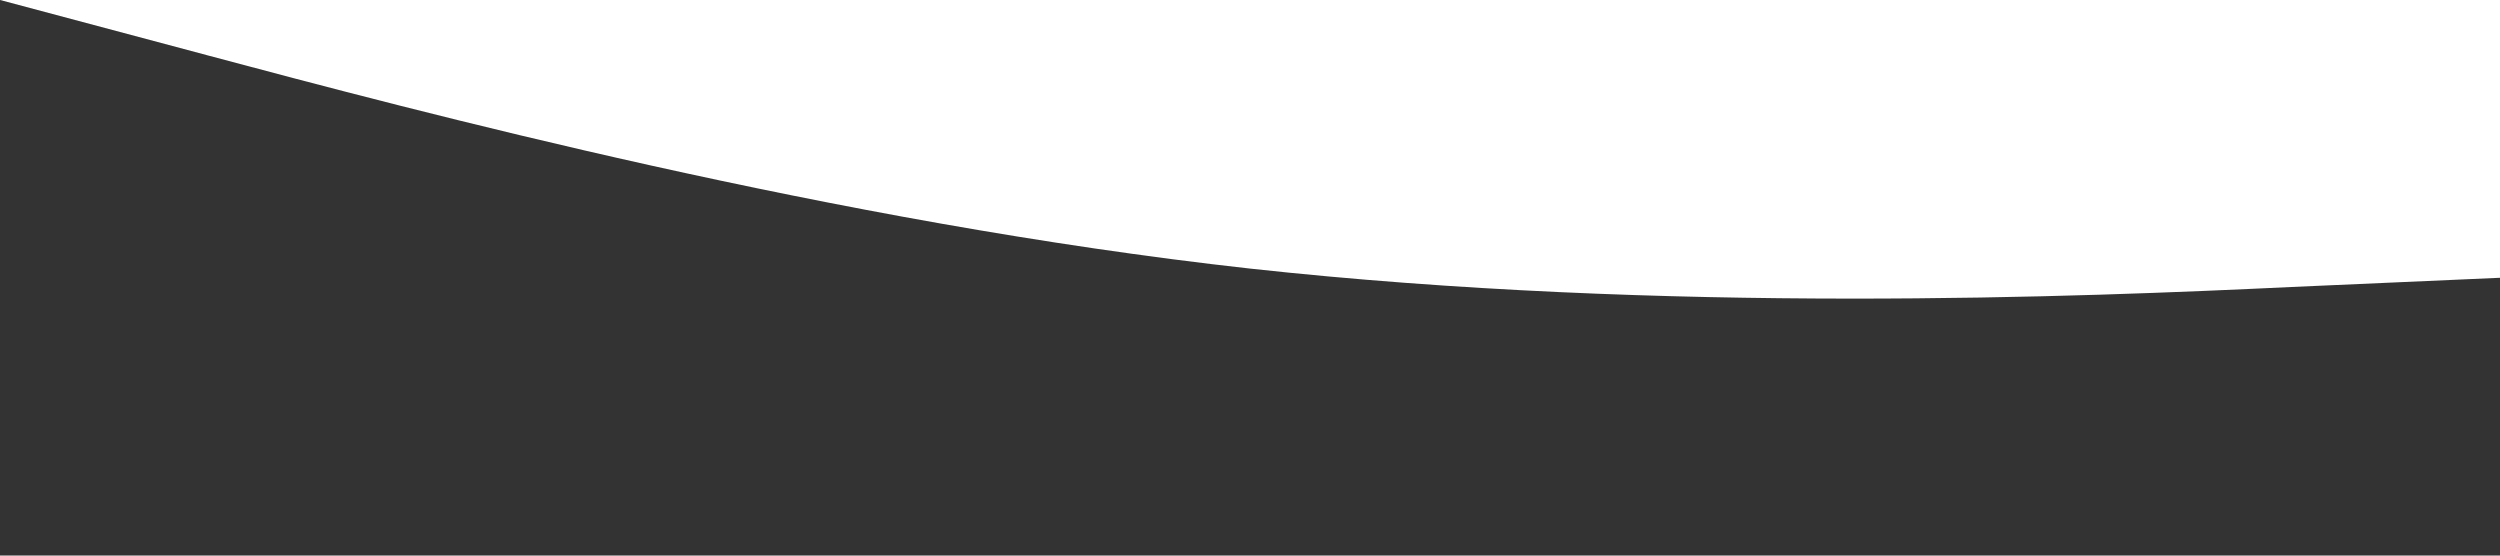 <?xml version="1.0" standalone="no"?><svg xmlns="http://www.w3.org/2000/svg" viewBox="0 0 1440 320"><rect x="0" y="0" width="1440" height="320" fill="#333333" stroke="none"/><path fill="#FFFFFF" fill-opacity="1" d="M0,0L120,32C240,64,480,128,720,154.7C960,181,1200,171,1320,165.3L1440,160L1440,0L1320,0C1200,0,960,0,720,0C480,0,240,0,120,0L0,0Z"></path></svg>
